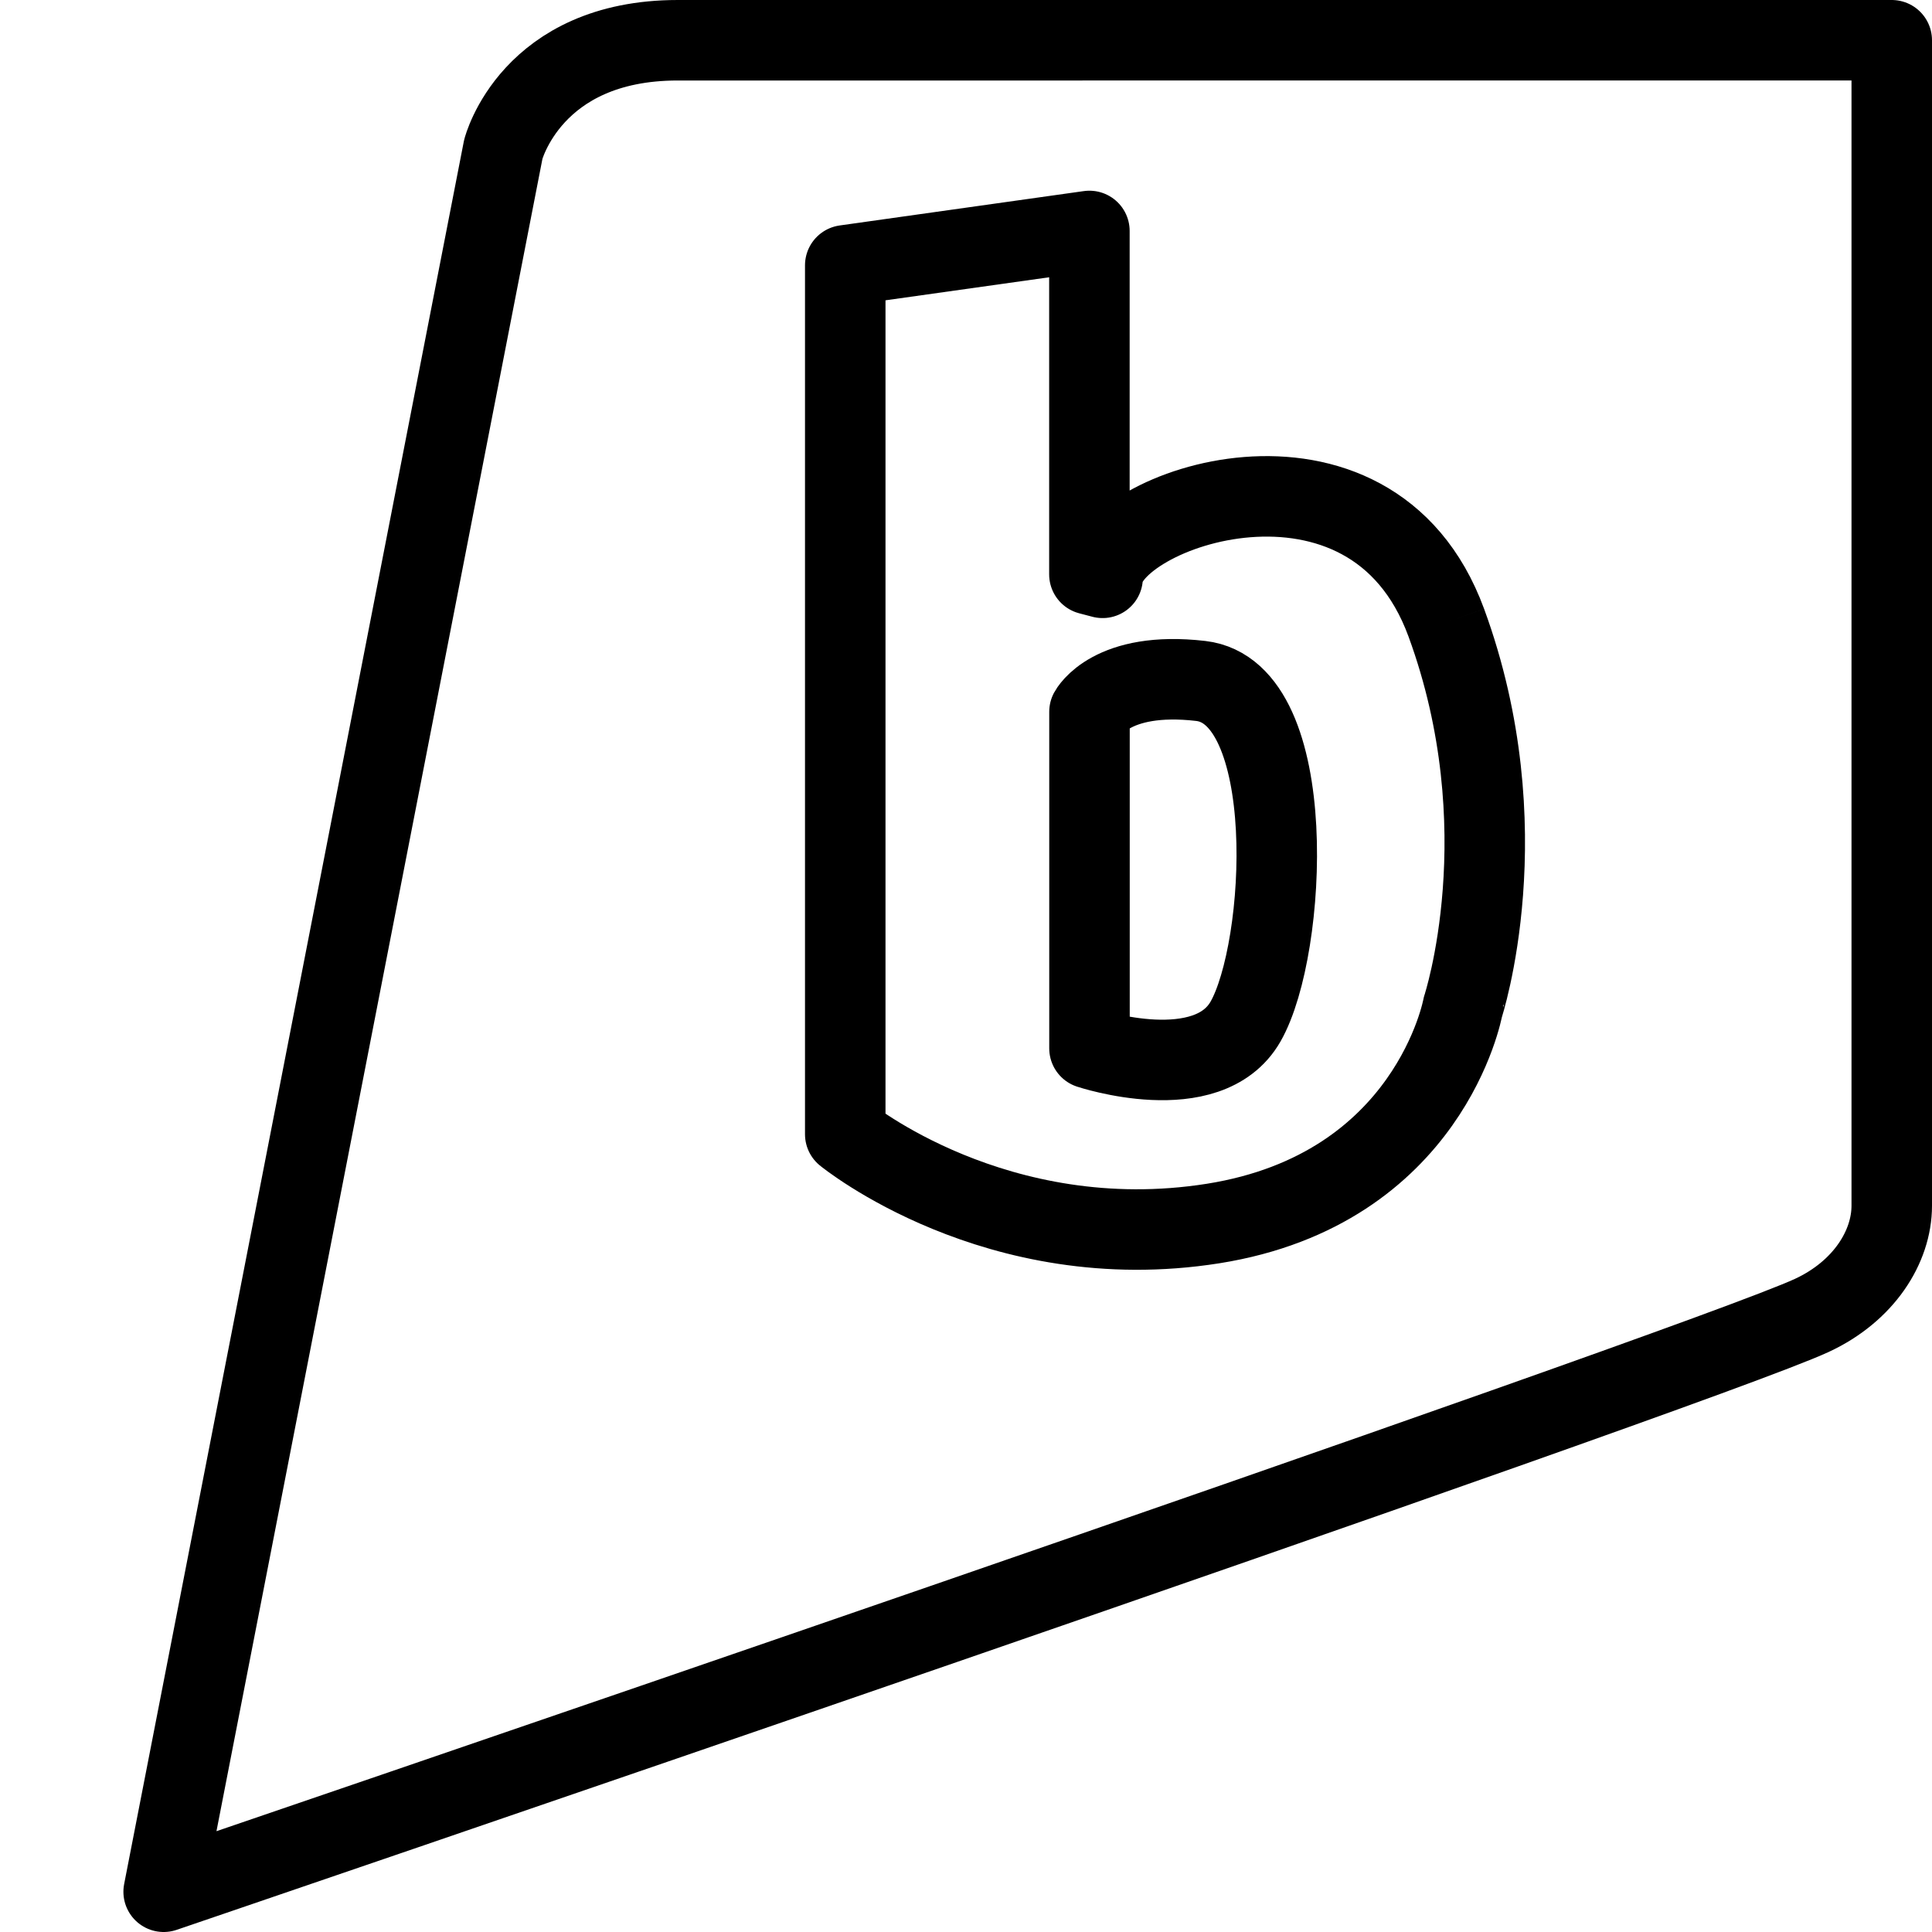 <?xml version="1.0" encoding="utf-8"?>
<!-- Generator: Adobe Illustrator 16.0.3, SVG Export Plug-In . SVG Version: 6.00 Build 0)  -->
<!DOCTYPE svg PUBLIC "-//W3C//DTD SVG 1.1//EN" "http://www.w3.org/Graphics/SVG/1.1/DTD/svg11.dtd">
<svg version="1.1" xmlns="http://www.w3.org/2000/svg" xmlns:xlink="http://www.w3.org/1999/xlink" x="0px" y="0px" width="24px"
	 height="24px" viewBox="0 0 24 24" enable-background="new 0 0 24 24" xml:space="preserve">
<g id="Outline_Icons">
	<g>
		<path fill="none" stroke="#000000" stroke-linejoin="round" stroke-miterlimit="10" d="M15.472,12.691
			c-0.471,0.82-1.938,0.332-1.938,0.332V8.842c0,0,0.271-0.512,1.382-0.383C16.153,8.602,15.99,11.785,15.472,12.691z M23.5,0.5
			v11.63v1.579v1.269c0,0.511-0.348,1.064-0.994,1.363C21.031,17.023,2.033,23.5,2.033,23.5L6.252,1.855
			c0,0,0.344-1.355,2.167-1.355H23.5z M17.966,7.734c-0.941-2.562-4.225-1.409-4.269-0.556l-0.164-0.043V2.869L10.5,3.296V14.09
			c0,0,1.877,1.535,4.57,1.109c2.693-0.428,3.102-2.688,3.102-2.688S18.905,10.293,17.966,7.734"/>
	</g>
</g>
<g id="Frames-24px">
	<rect fill="none" width="24" height="24"/>
</g>
</svg>
